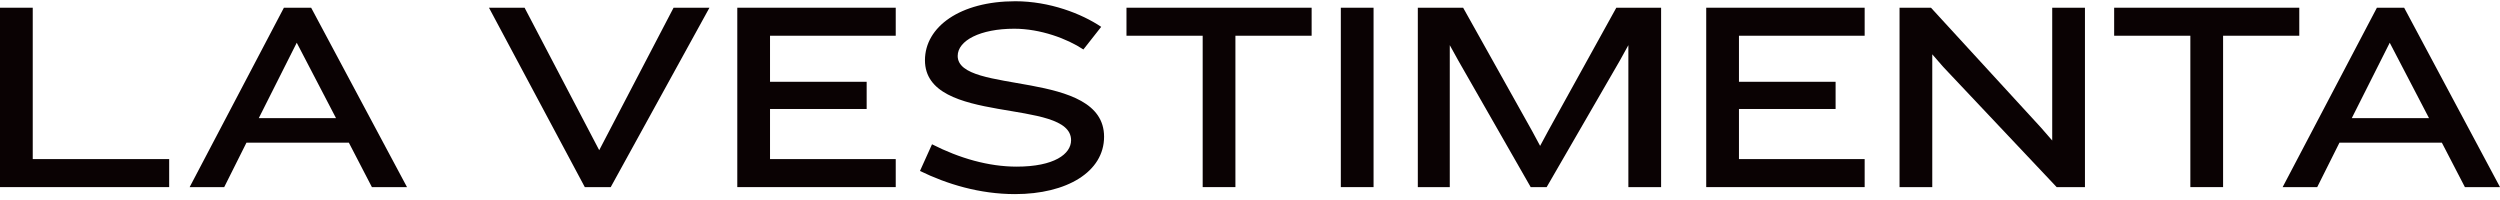 <svg xmlns="http://www.w3.org/2000/svg" width="350" height="28" viewBox="0 0 350 28" fill="none"><path d="M0 26.195V1.08H4.583V22.272H23.684V26.195H0Z" fill="#0A0203"></path><path d="M41.544 5.983L36.228 16.542H47.044L41.544 5.983ZM52.066 26.195L48.84 19.973H34.505L31.39 26.195H26.55L39.747 1.08H43.56L56.98 26.195H52.066Z" fill="#0A0203"></path><path d="M85.502 26.195H81.872L68.455 1.08H73.441L83.889 21.027L94.301 1.08H99.324L85.502 26.195Z" fill="#0A0203"></path><path d="M103.221 26.195V1.08H125.402V5.002H107.803V11.45H121.332V15.258H107.803V22.272H125.402V26.195H103.221Z" fill="#0A0203"></path><path d="M142.106 27.175C137.156 27.175 132.574 25.78 128.797 23.933L130.483 20.199C134.334 22.16 138.403 23.329 142.326 23.329C147.605 23.329 149.951 21.556 149.951 19.633C149.951 13.637 129.494 17.636 129.494 8.434C129.494 3.758 134.408 0.175 142.143 0.175C146.946 0.175 151.419 1.91 154.167 3.758L151.675 6.926C149.403 5.417 145.662 4.021 141.996 4.021C137.228 4.021 134.076 5.681 134.076 7.831C134.076 13.298 154.571 9.64 154.571 19.143C154.571 24.046 149.366 27.175 142.106 27.175Z" fill="#0A0203"></path><path d="M172.958 5.002V26.195H168.375V5.002H157.707V1.08H183.628V5.002H172.958Z" fill="#0A0203"></path><path d="M187.716 1.081H192.298V26.196H187.716V1.081Z" fill="#0A0203"></path><path d="M227.972 26.195V6.323L226.763 8.509L216.533 26.195H214.296L204.179 8.509L202.969 6.323V26.195H198.495V1.08H204.838L214.48 18.314L215.617 20.425L216.753 18.314L226.285 1.08H232.554V26.195H227.972Z" fill="#0A0203"></path><path d="M238.871 26.195V1.08H261.052V5.002H243.454V11.45H256.983V15.258H243.454V22.272H261.052V26.195H238.871Z" fill="#0A0203"></path><path d="M287.933 26.195L272.06 9.376L270.518 7.604V26.195H265.936V1.08H270.335L285.733 17.86L287.31 19.671V1.08H291.893V26.195H287.933Z" fill="#0A0203"></path><path d="M311.232 5.002V26.195H306.65V5.002H295.982V1.08H321.9V5.002H311.232Z" fill="#0A0203"></path><path d="M334.564 5.983L329.248 16.542H340.064L334.564 5.983ZM345.086 26.195L341.86 19.973H327.525L324.41 26.195H319.57L332.767 1.08H336.58L350 26.195H345.086Z" fill="#0A0203"></path></svg>